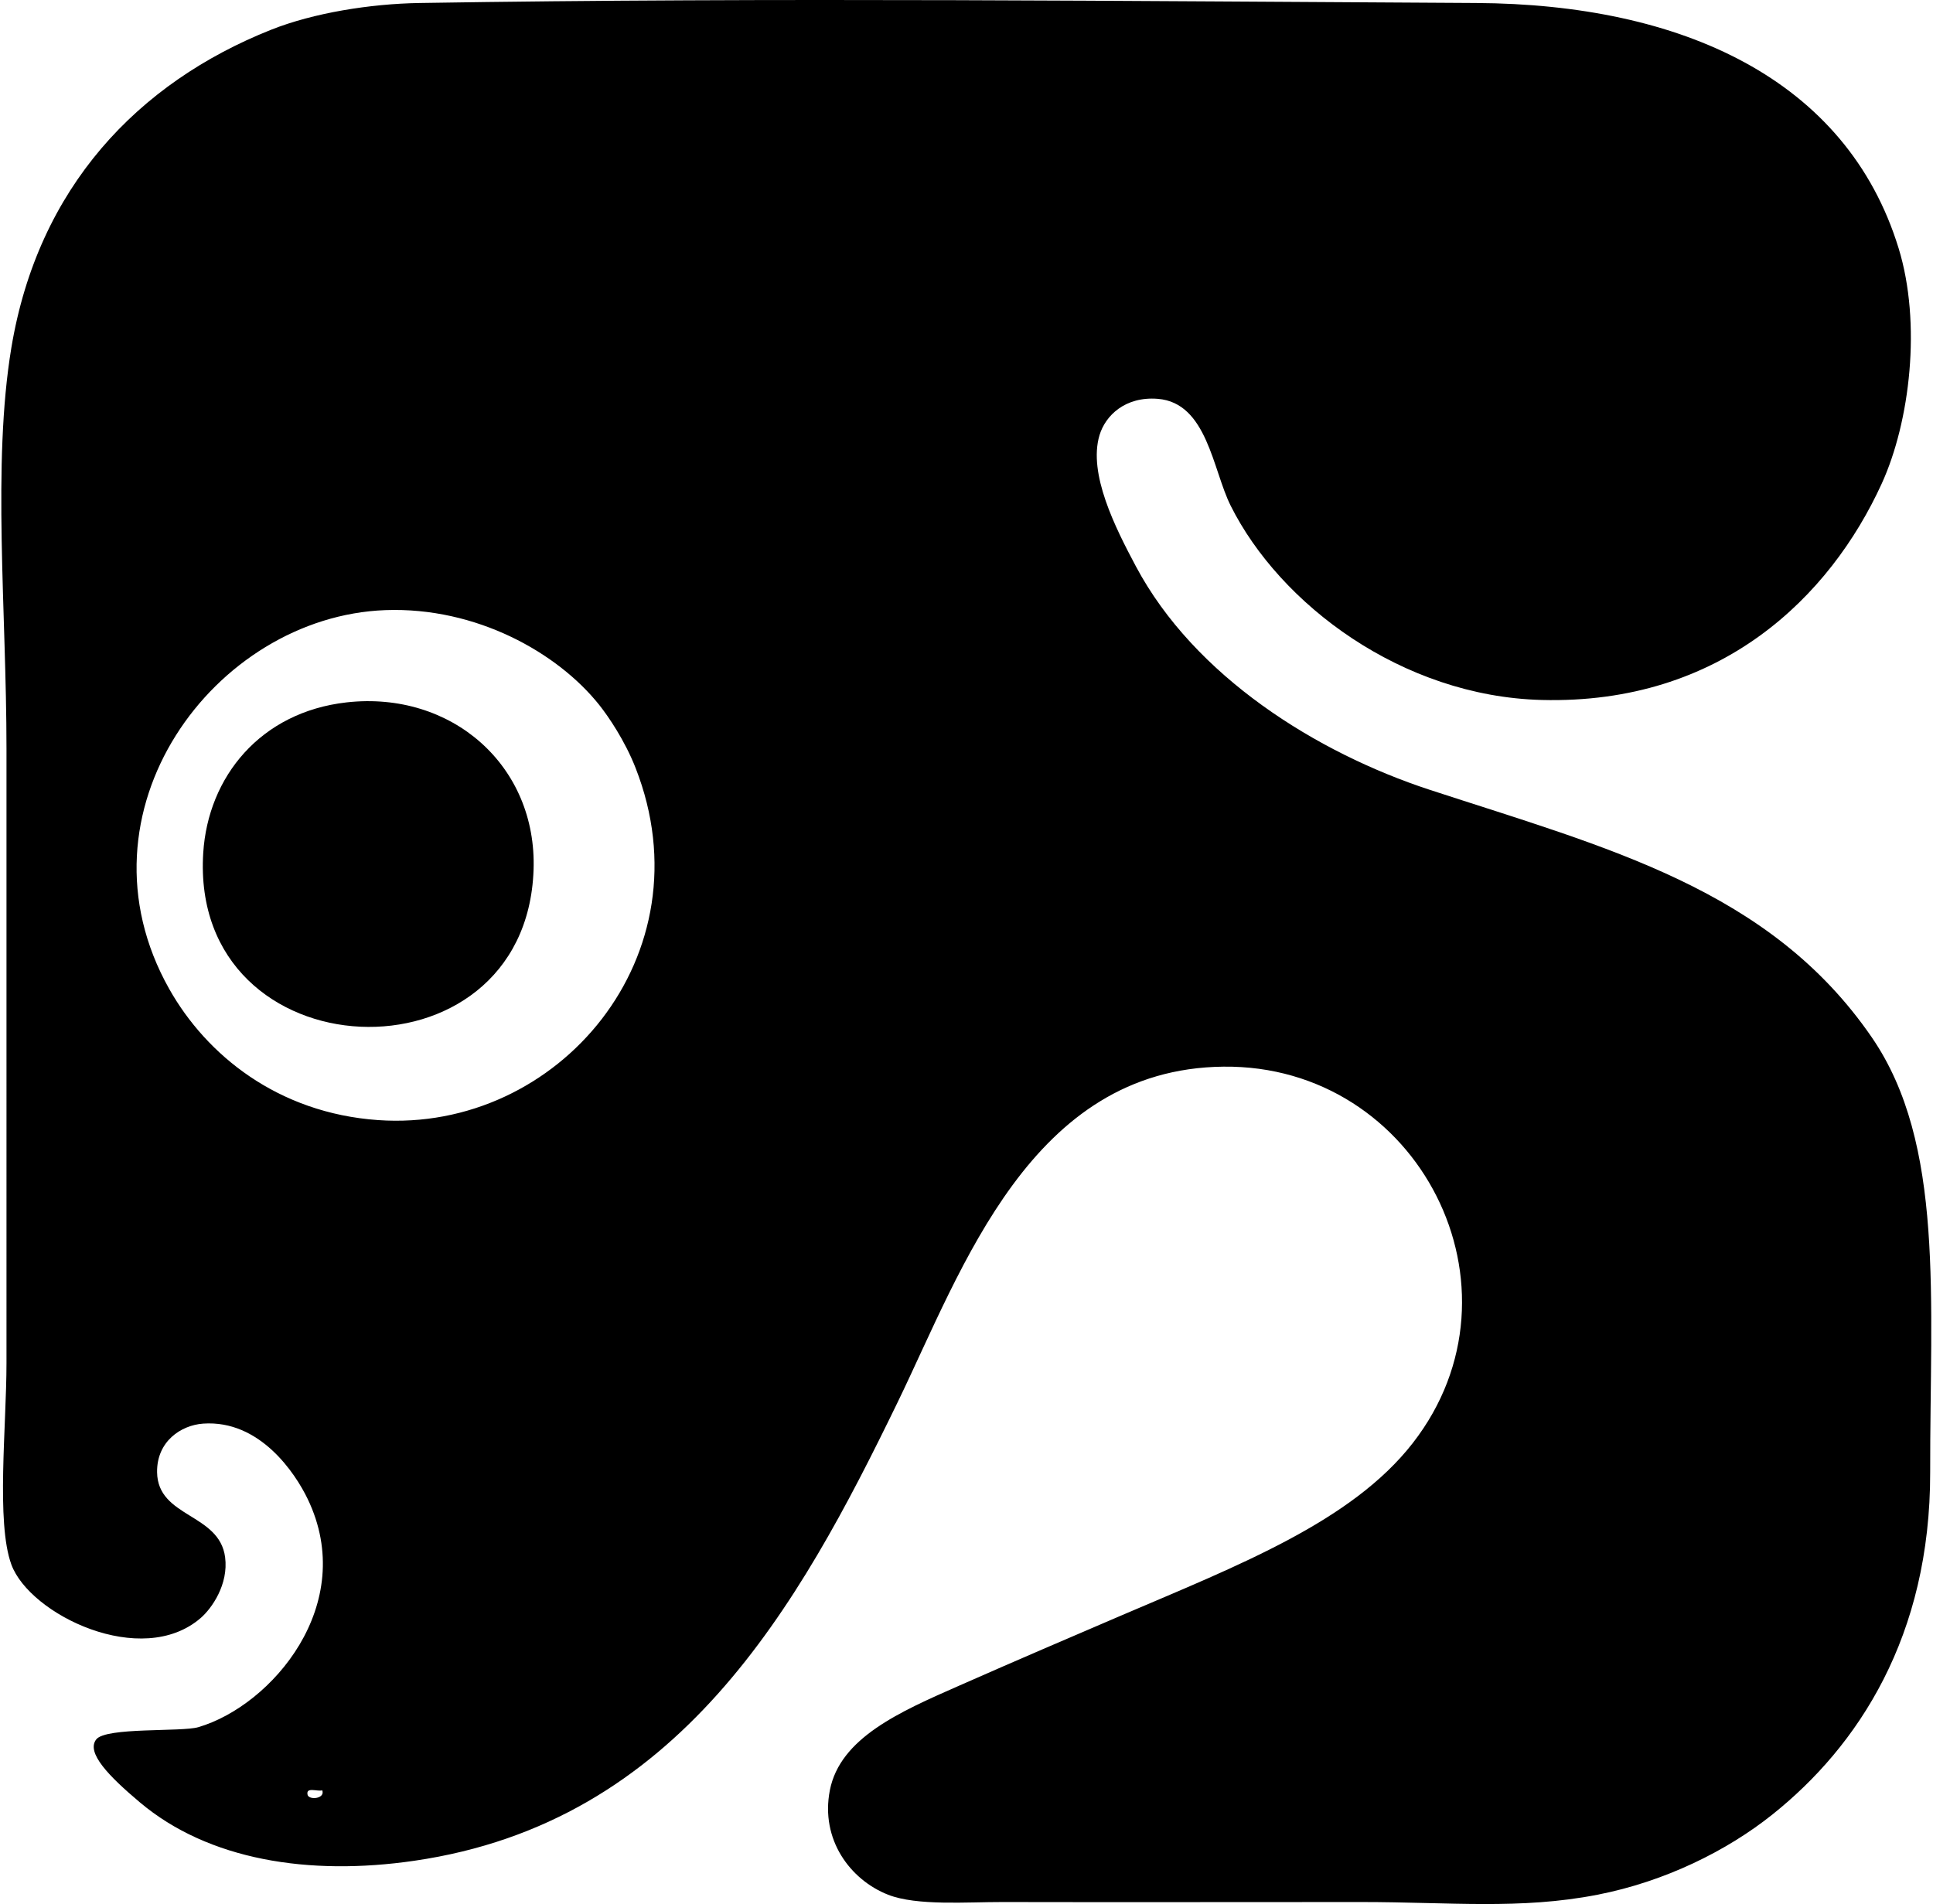 <svg xmlns="http://www.w3.org/2000/svg" width="203" height="200" fill="none" viewBox="0 0 203 200">
  <path fill="#000" fill-rule="evenodd" d="M44.045.315C81.294-.29 119.5.129 155.006.315c21.574.112 38.92 7.975 44.383 25.762 2.417 7.874 1.207 18.204-1.784 24.744-5.406 11.82-16.839 23.195-35.713 22.703-14.662-.383-27.479-10.058-32.651-20.408-1.889-3.776-2.47-10.809-7.652-11.222-3.41-.272-5.5 1.743-6.123 3.825-1.202 4.034 1.642 9.678 3.827 13.777 6.159 11.559 18.974 19.574 30.864 23.468 18.617 6.092 35.726 10.411 46.426 26.015 7.665 11.182 6.093 27.429 6.121 45.661.028 17.24-7.559 28.766-16.581 35.965-4.738 3.783-11.245 7.031-18.366 8.418-8.105 1.581-15.491.766-24.743.766-12.788-.002-24.814.028-37.753 0-3.676-.008-8.975.417-11.99-.766-3.993-1.568-7.127-5.803-6.123-10.966 1.073-5.523 7.383-8.263 13.52-10.969 6.121-2.702 11.911-5.18 17.089-7.399 12.363-5.291 24.195-9.861 30.611-18.111 12.624-16.227.651-39.769-19.897-39.537-20.212.229-27.371 21.154-34.18 35.202-10.485 21.618-23.045 44.166-50.762 48.208-11.116 1.624-21.642-.078-28.825-6.12-3.282-2.761-5.694-5.248-4.59-6.633 1.027-1.29 8.952-.758 10.713-1.277 7.697-2.255 16.826-12.885 11.48-23.978-1.296-2.691-5.01-8.32-10.97-7.907-2.341.166-4.884 1.876-4.841 5.104.062 4.79 6.535 4.29 7.144 8.928.374 2.864-1.405 5.378-2.551 6.376-6.201 5.387-17.974-.345-19.898-5.612-1.612-4.421-.51-14.496-.51-21.172V78.624c0-14.347-1.515-29.89.51-42.088C3.99 19.68 14.491 8.683 28.484 3.12 32.926 1.357 38.86.4 44.045.315ZM17.772 103.88c3.9 6.927 11.397 13.037 21.938 13.775 18.91 1.323 34.736-17.334 27.039-36.987-1.125-2.874-2.853-5.412-3.827-6.633-4.372-5.484-12.913-10.297-22.446-9.948-17.953.656-33.179 21.191-22.704 39.793Zm14.539 84.685c.236.545 1.855.349 1.53-.508-.526.153-1.773-.411-1.53.508Z" clip-rule="evenodd"/>
  <path fill="#000" fill-rule="evenodd" d="M36.394 73.778c11.052-1.24 20.025 6.66 19.64 17.6-.806 23.003-36.15 21.503-34.691-1.783.502-8.006 6.016-14.8 15.051-15.817Z" clip-rule="evenodd"/>
</svg>
